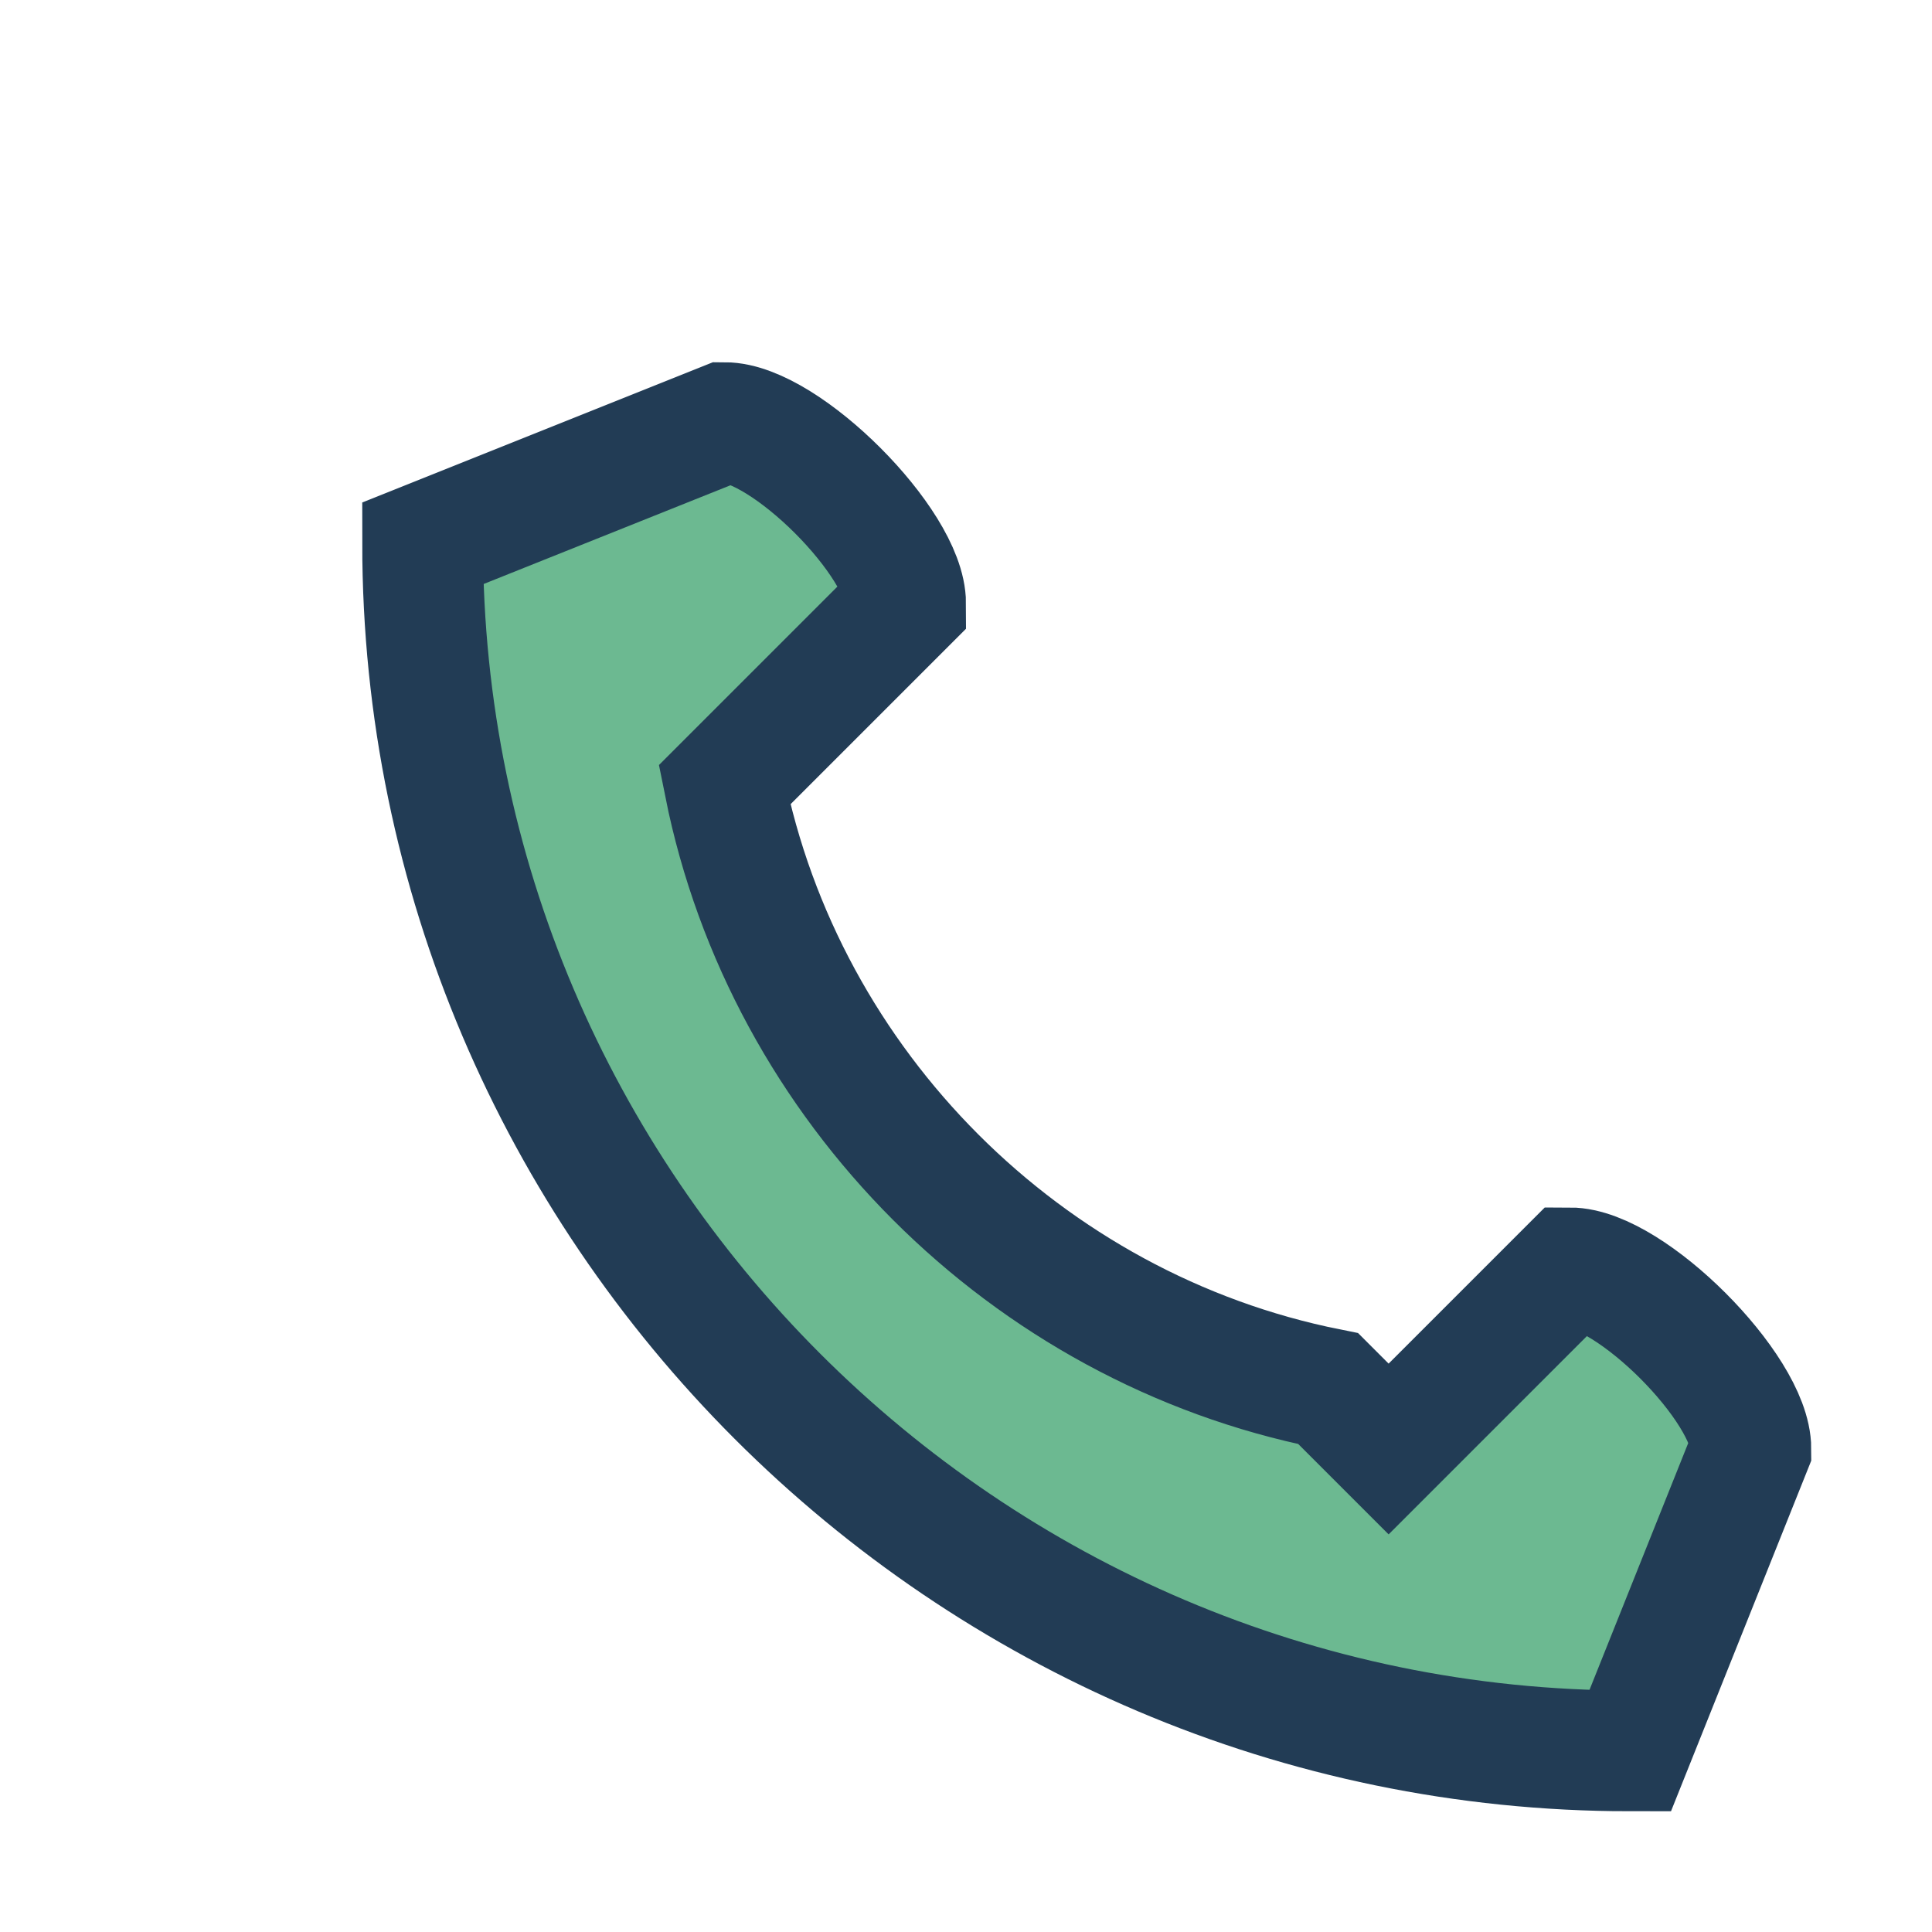 <?xml version="1.0" encoding="UTF-8"?>
<svg xmlns="http://www.w3.org/2000/svg" width="32" height="32" viewBox="0 0 32 32"><path d="M22 23c-5-1-9-5-10-10l3-3c0-1-2-3-3-3l-5 2c0 11 9 20 20 20l2-5c0-1-2-3-3-3l-3 3z" fill="#6CB991" stroke="#223C55" stroke-width="2"/></svg>